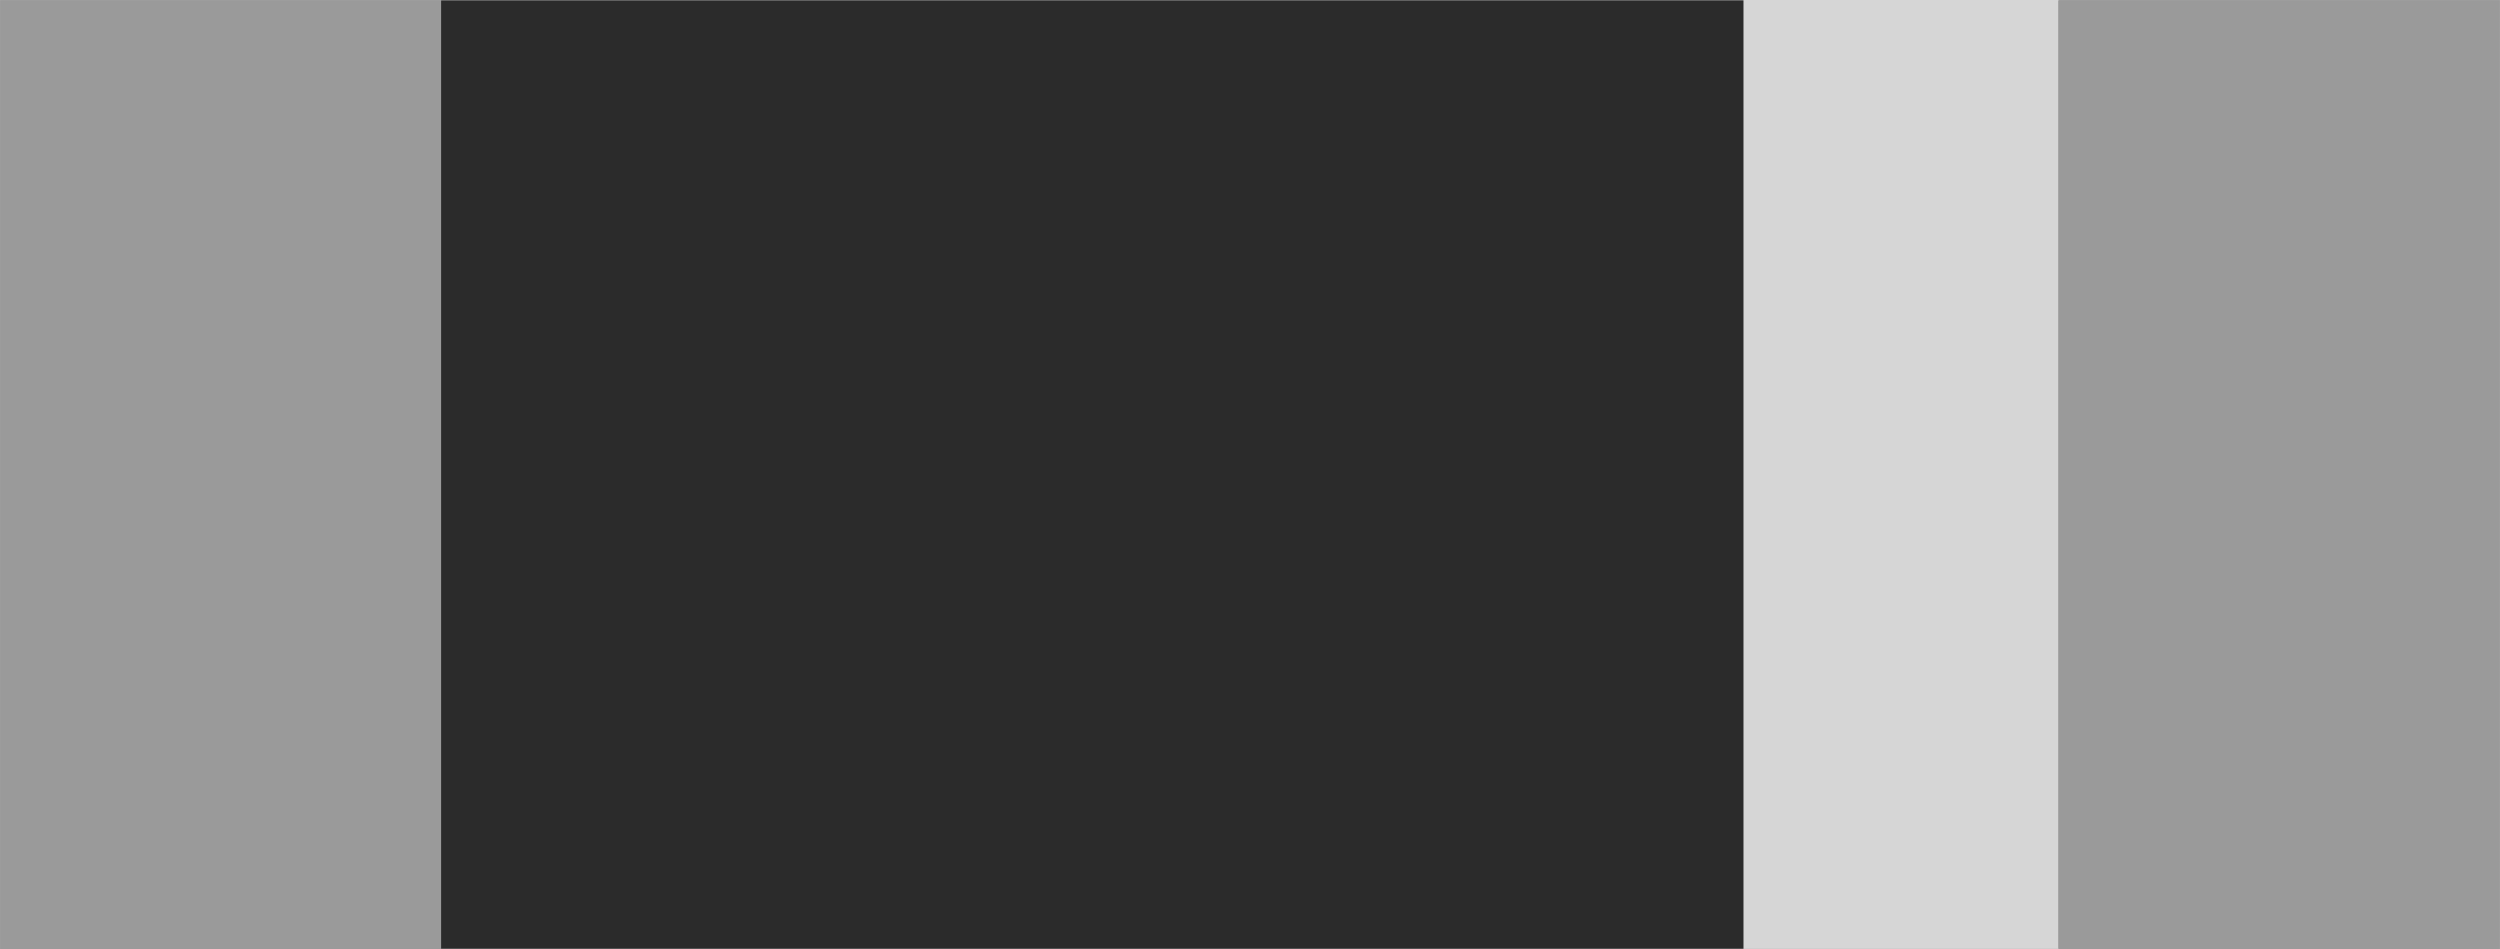 <?xml version="1.0" encoding="UTF-8" standalone="no"?>
<!-- Created with Inkscape (http://www.inkscape.org/) -->

<svg
   xmlns:dc="http://purl.org/dc/elements/1.1/"
   xmlns:cc="http://creativecommons.org/ns#"
   xmlns:rdf="http://www.w3.org/1999/02/22-rdf-syntax-ns#"
   xmlns:svg="http://www.w3.org/2000/svg"
   xmlns="http://www.w3.org/2000/svg"
   xmlns:sodipodi="http://sodipodi.sourceforge.net/DTD/sodipodi-0.dtd"
   xmlns:inkscape="http://www.inkscape.org/namespaces/inkscape"
   width="19.107mm"
   height="7.254mm"
   viewBox="0 0 67.7 25.703"
   id="svg10381"
   version="1.1"
   inkscape:version="0.91 r13725"
   sodipodi:docname="smd-diode.svg">
  <title
     id="title11005">SMD Diode</title>
  <defs
     id="defs10383" />
  <sodipodi:namedview
     id="base"
     pagecolor="#ffffff"
     bordercolor="#666666"
     borderopacity="1.0"
     inkscape:pageopacity="0.0"
     inkscape:pageshadow="2"
     inkscape:zoom="3.959798"
     inkscape:cx="9.1907185"
     inkscape:cy="-64.798419"
     inkscape:document-units="px"
     inkscape:current-layer="layer1"
     showgrid="false"
     fit-margin-top="0"
     fit-margin-left="0"
     fit-margin-right="0"
     fit-margin-bottom="0"
     inkscape:window-width="1600"
     inkscape:window-height="1097"
     inkscape:window-x="1920"
     inkscape:window-y="54"
     inkscape:window-maximized="1" />
  <g
     inkscape:label="Ebene 1"
     inkscape:groupmode="layer"
     id="layer1"
     transform="translate(271.145,318.304)">
    <g
       transform="translate(-653.351,-604.96)"
       id="g10962">
      <rect
         ry="0"
         y="286.657"
         x="382.206"
         height="25.702"
         width="67.7"
         id="rect10268-4-9"
         style="opacity:1;fill:#9a9a9a;fill-opacity:1;fill-rule:nonzero;stroke:none;stroke-width:1.232;stroke-linecap:round;stroke-linejoin:round;stroke-miterlimit:4;stroke-dasharray:none;stroke-dashoffset:0;stroke-opacity:1" />
      <rect
         style="opacity:1;fill:#2b2b2b;fill-opacity:1;fill-rule:nonzero;stroke:none;stroke-width:1;stroke-linecap:round;stroke-linejoin:round;stroke-miterlimit:4;stroke-dasharray:none;stroke-dashoffset:0;stroke-opacity:1"
         id="rect10270-7-0"
         width="43.81"
         height="25.677"
         x="394.151"
         y="286.669"
         ry="0" />
      <rect
         y="286.656"
         x="429.42"
         height="25.698"
         width="8.536"
         id="rect10349"
         style="opacity:1;fill:#d6d6d6;fill-opacity:1;fill-rule:nonzero;stroke:none;stroke-width:1;stroke-linecap:round;stroke-linejoin:round;stroke-miterlimit:4;stroke-dasharray:none;stroke-dashoffset:0;stroke-opacity:1" />
    </g>
  </g>
</svg>

